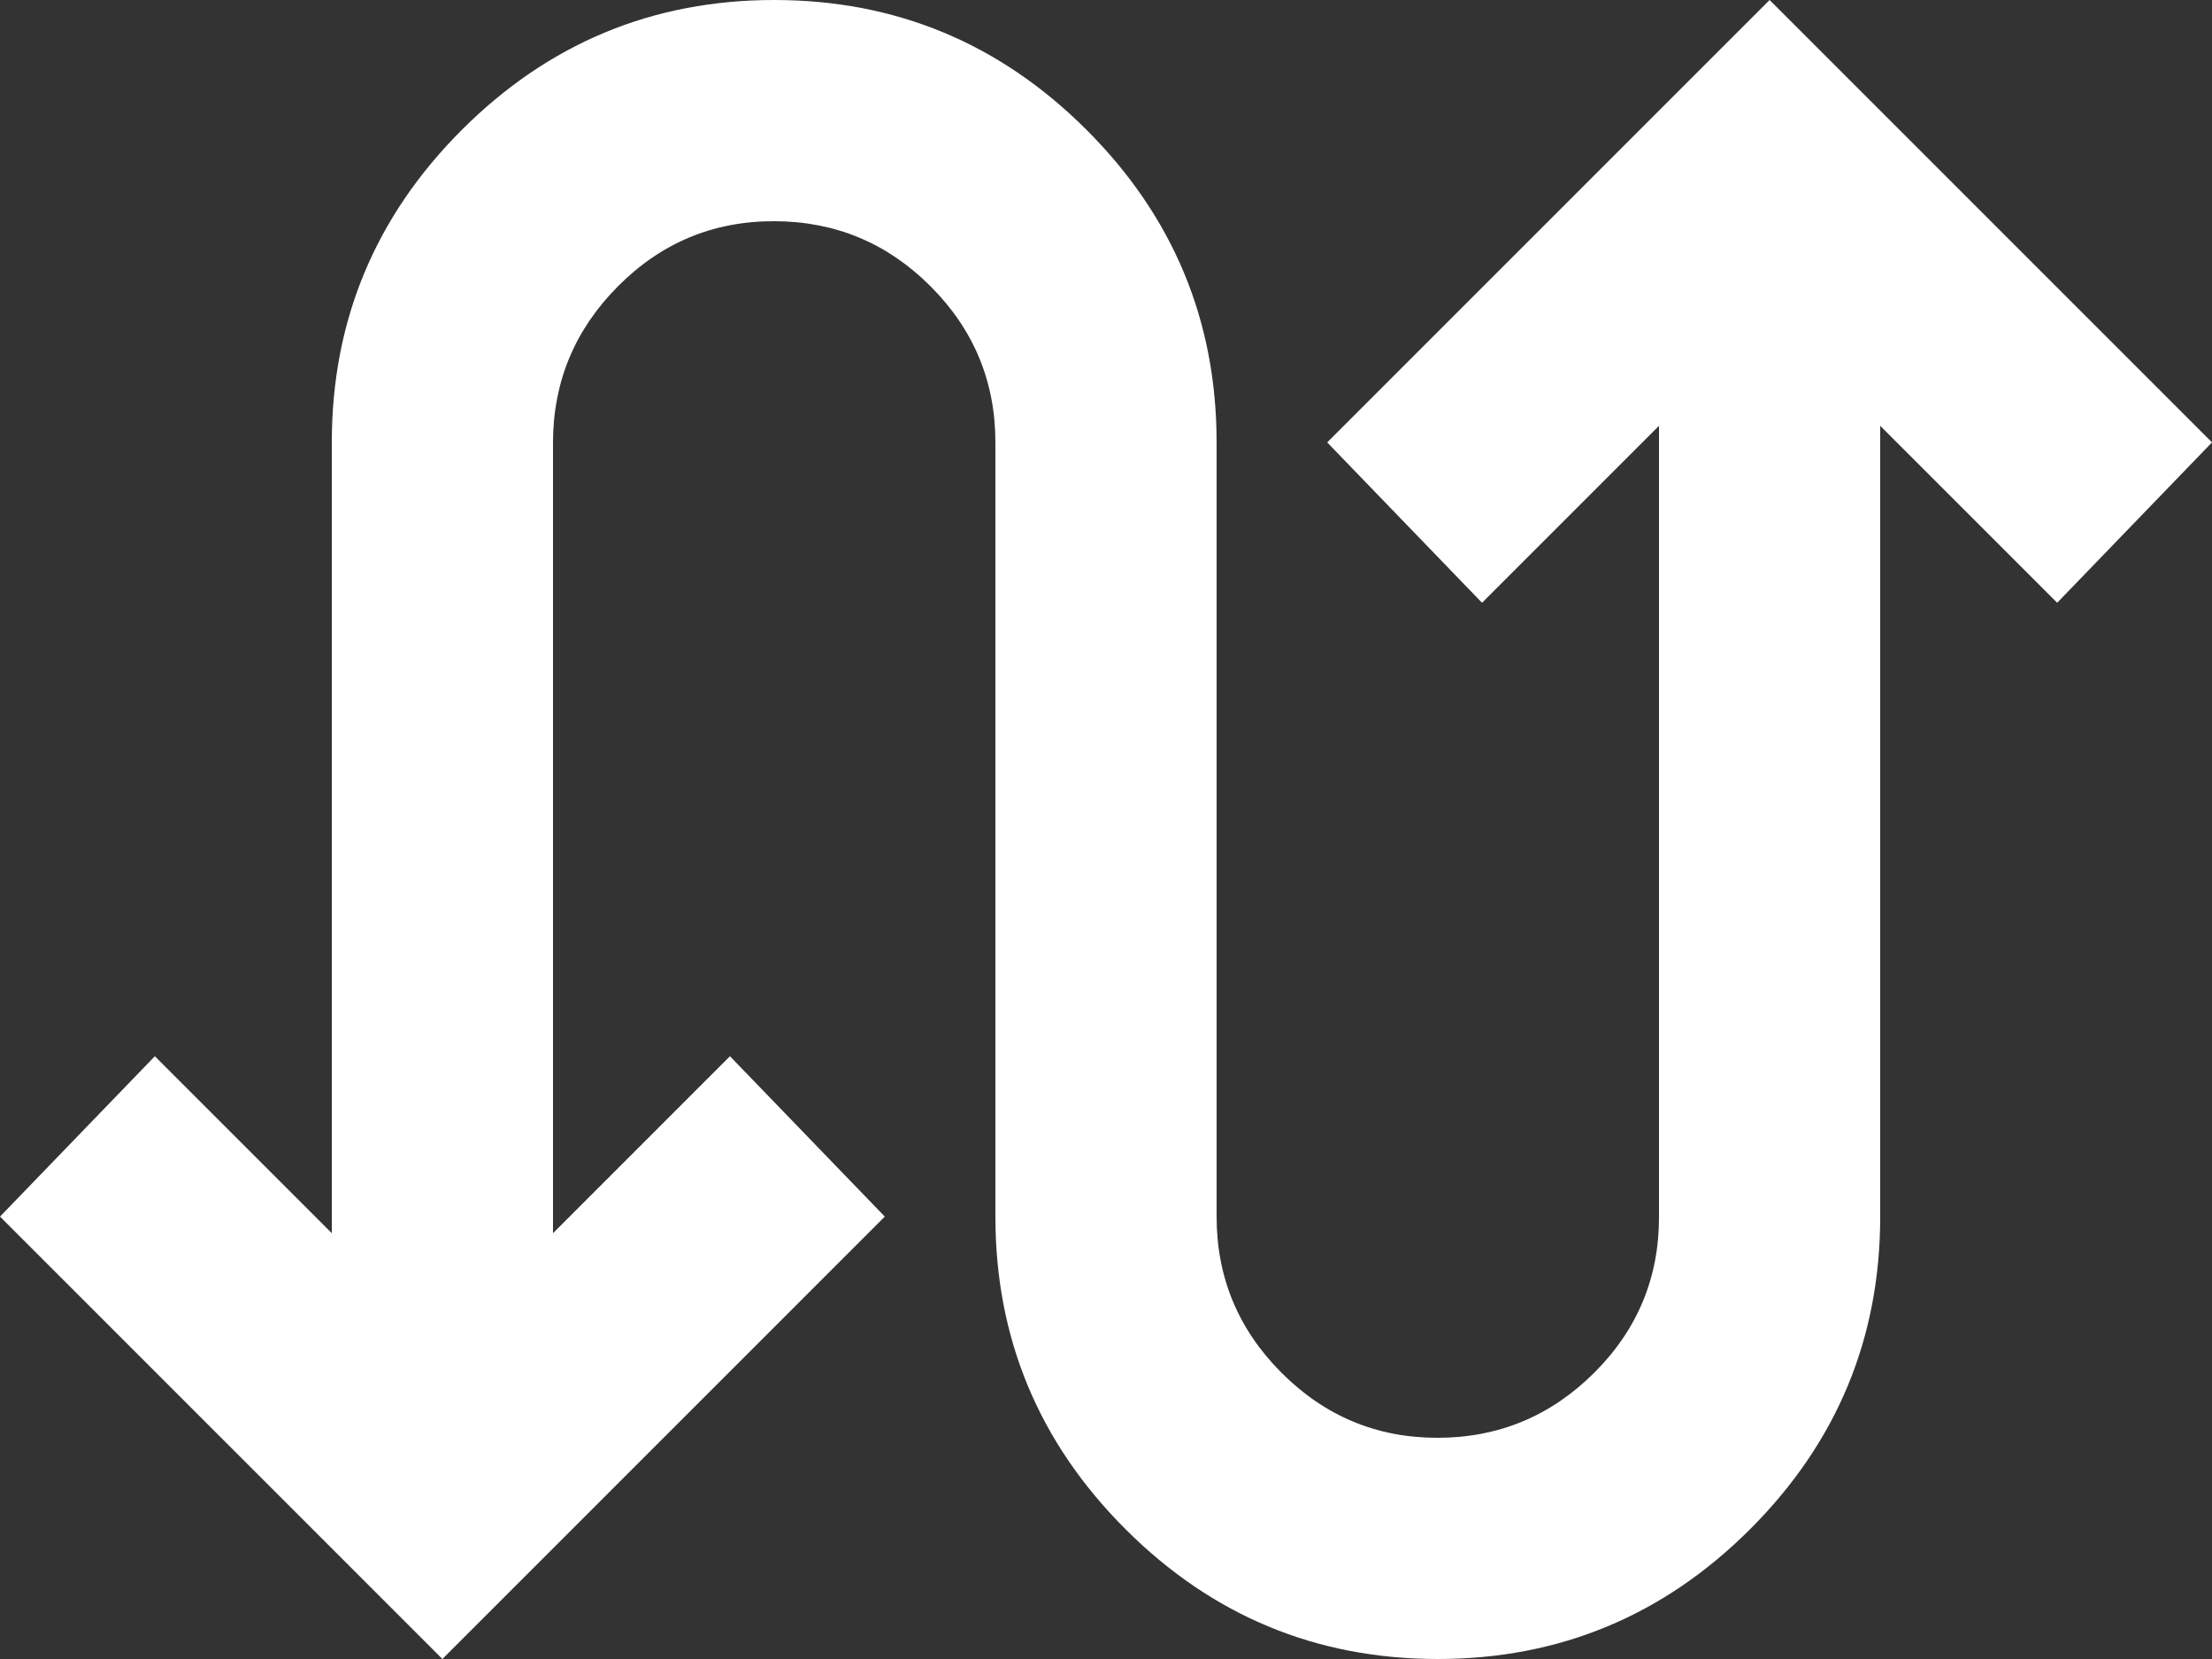 <?xml version="1.0" encoding="UTF-8"?> <svg xmlns="http://www.w3.org/2000/svg" viewBox="0 0 20 15" fill="none"><rect x="0" y="0" width="20" height="15" fill="#333333" stroke="none"/><path d="M4 15L0 11L1.4 9.55L3 11.15V4C3 2.9 3.392 1.958 4.175 1.175C4.958 0.392 5.9 0 7 0C8.1 0 9.042 0.392 9.825 1.175C10.608 1.958 11 2.9 11 4V11C11 11.55 11.196 12.021 11.588 12.413C11.98 12.805 12.451 13.001 13 13C13.549 12.999 14.02 12.804 14.413 12.413C14.806 12.022 15.001 11.551 15 11V3.85L13.4 5.45L12 4L16 0L20 4L18.6 5.45L17 3.85V11C17 12.1 16.608 13.042 15.825 13.825C15.042 14.608 14.1 15 13 15C11.9 15 10.958 14.608 10.175 13.825C9.392 13.042 9 12.1 9 11V4C9 3.45 8.804 2.979 8.413 2.588C8.022 2.197 7.551 2.001 7 2C6.449 1.999 5.979 2.195 5.588 2.588C5.197 2.981 5.001 3.451 5 4V11.15L6.6 9.55L8 11L4 15Z" fill="white"></path></svg> 
